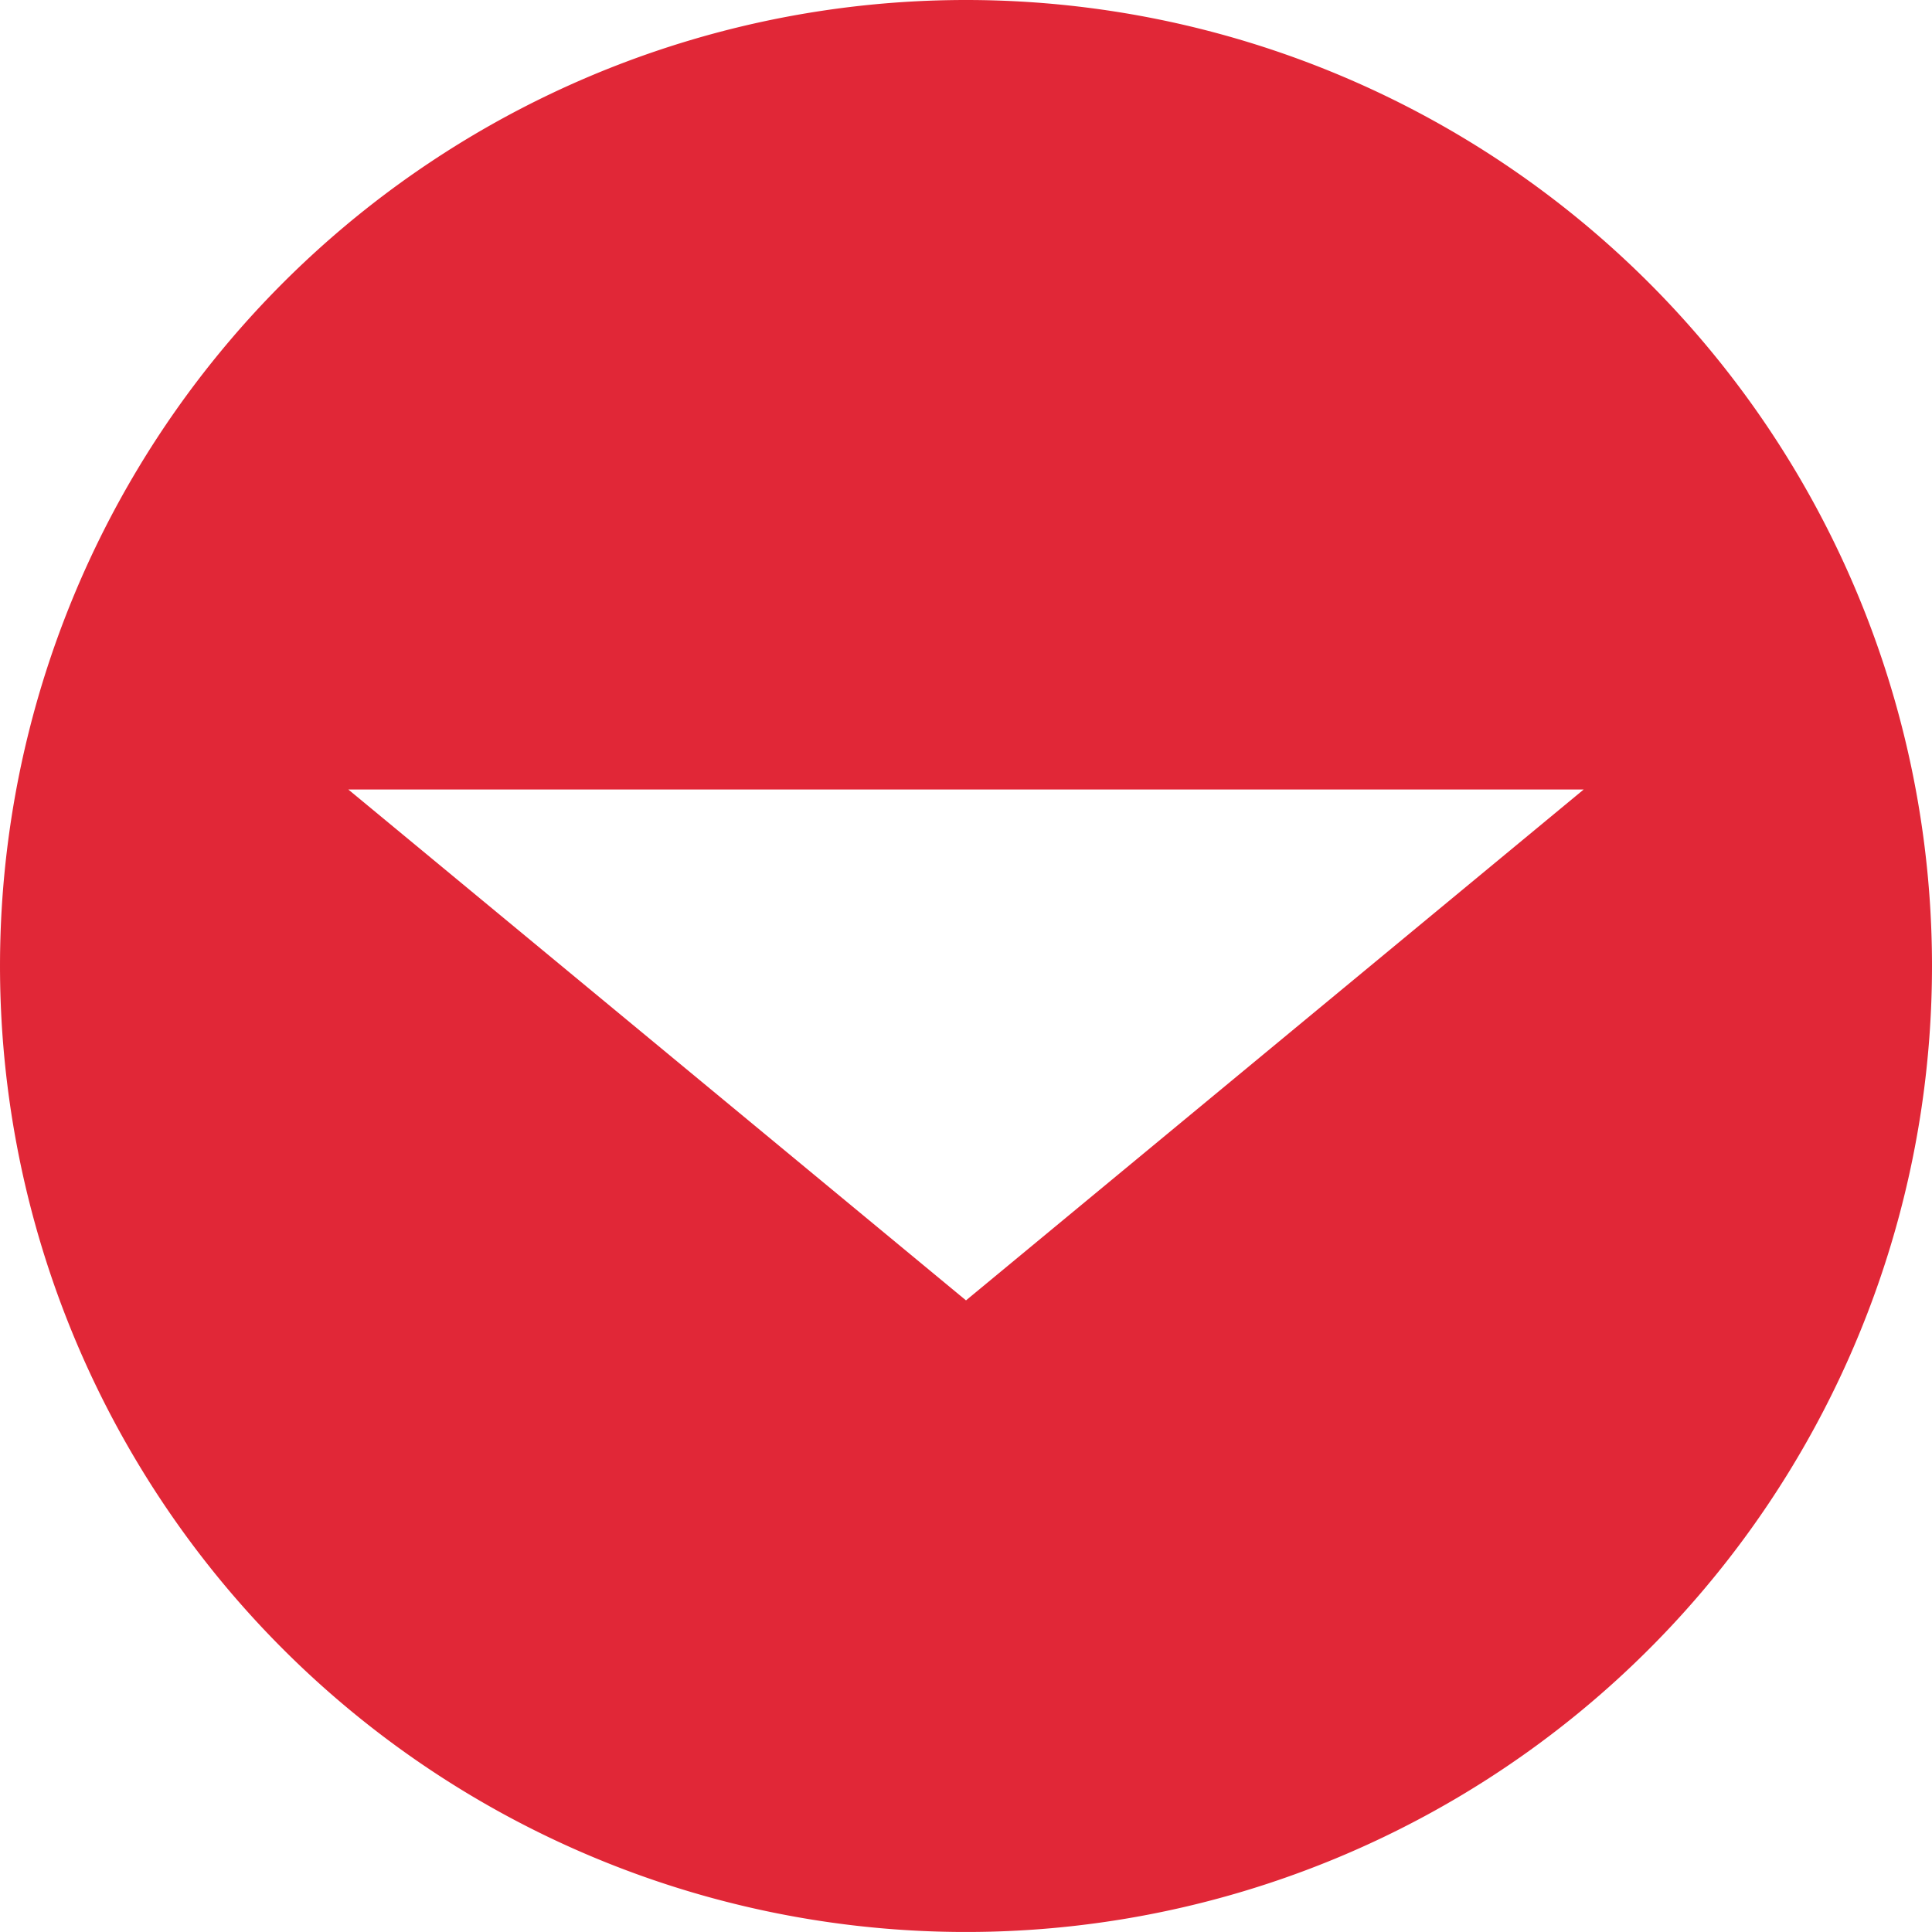<svg id="Layer_1" data-name="Layer 1" xmlns="http://www.w3.org/2000/svg" viewBox="0 0 138.667 138.667">
  <defs>
    <style>
      .cls-1 {
        fill: #e12737;
        fill-rule: evenodd;
      }
    </style>
  </defs>
  <title>icon flecha</title>
  <path class="cls-1" d="M73.667,4.334A69.333,69.333,0,1,0,143,73.668,69.333,69.333,0,0,0,73.667,4.334Zm0,93.333L29.334,61H118Z" transform="translate(-4.333 -4.334)"/>
</svg>
